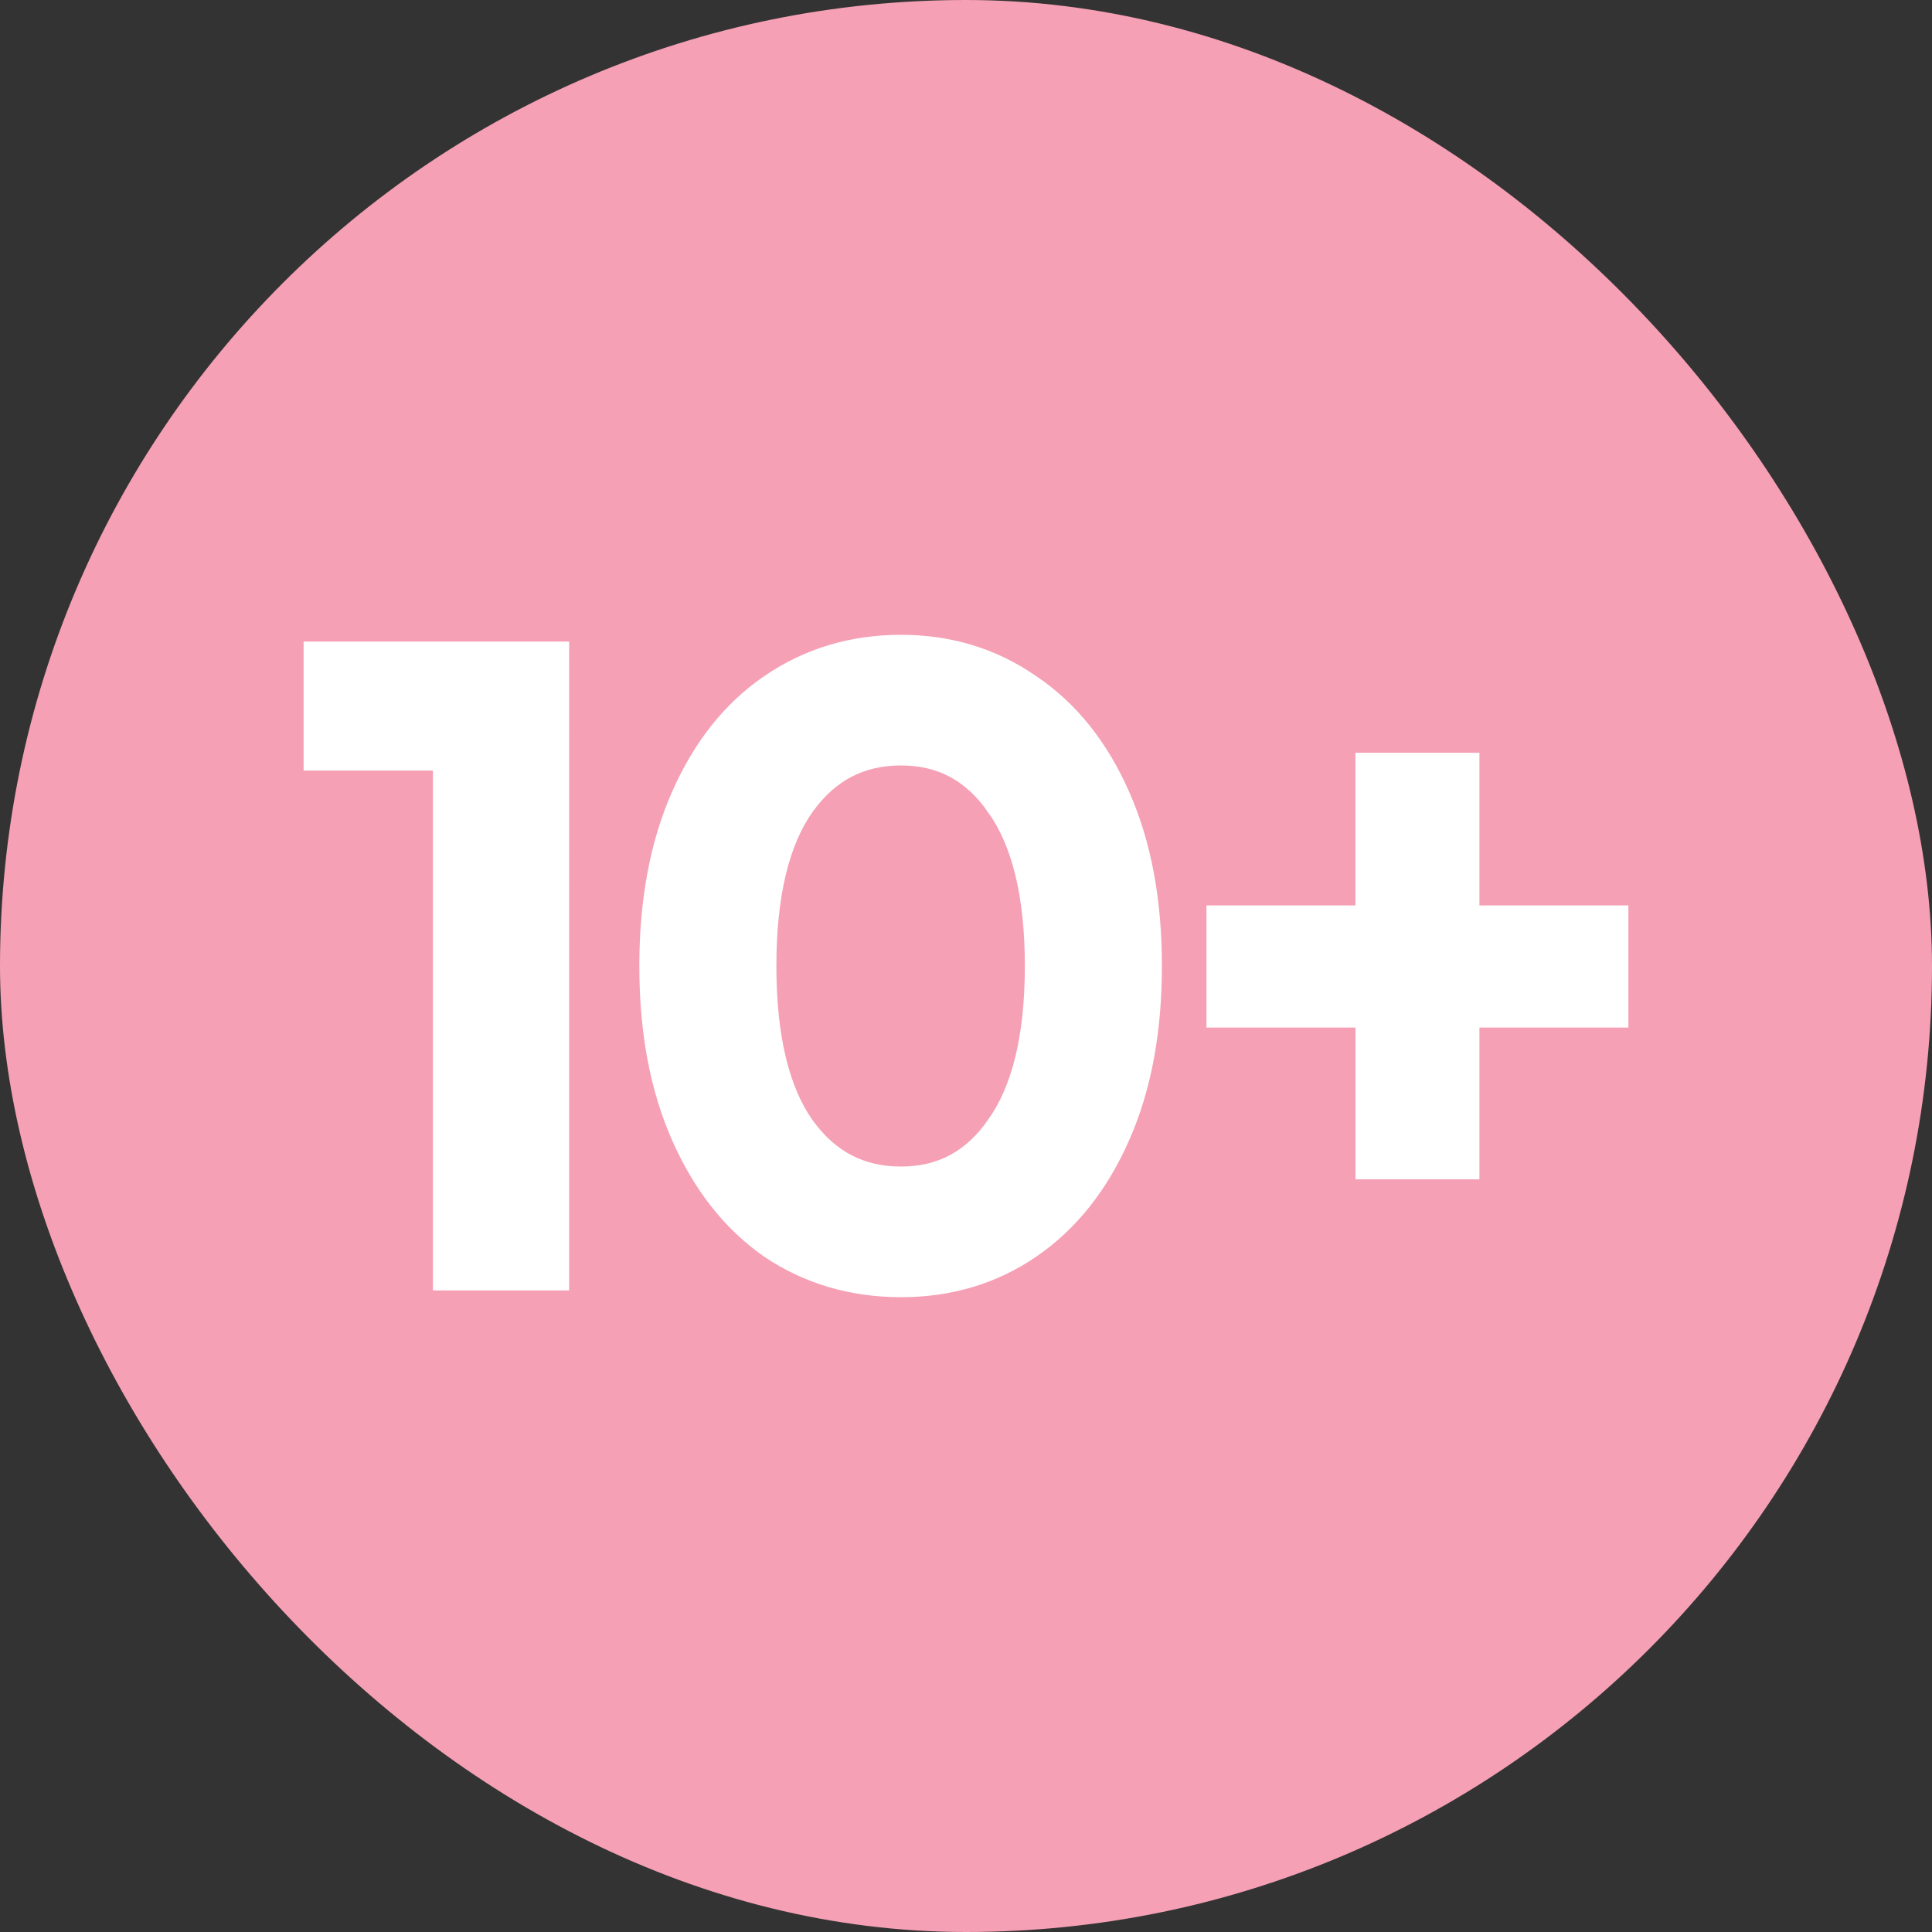 <svg xmlns="http://www.w3.org/2000/svg" fill="none" viewBox="0 0 35 35"><rect x="0" y="0" width="35" height="35" fill="#333333" stroke="none"/><rect width="35" height="35" fill="#F5A0B5" rx="17.5"/><path fill="#fff" stroke="#fff" stroke-width=".5" d="M10.061 12.123v-.25H5.75v1.837h2.343v9.417h1.968V12.123Zm3.925 10.437.003.003c.687.459 1.467.687 2.334.687.858 0 1.63-.228 2.306-.689.688-.47 1.22-1.145 1.6-2.01.384-.869.57-1.888.57-3.051 0-1.163-.186-2.182-.57-3.05-.38-.865-.912-1.535-1.6-1.996-.676-.47-1.448-.704-2.306-.704-.868 0-1.65.234-2.335.704-.678.461-1.205 1.131-1.586 1.995-.383.869-.57 1.888-.57 3.051 0 1.163.187 2.182.57 3.05.38.865.907 1.539 1.584 2.01Zm4.12-7.99v.003c.462.646.71 1.61.71 2.927 0 1.316-.248 2.28-.71 2.927v.002c-.45.643-1.038.954-1.783.954-.756 0-1.353-.312-1.813-.955-.452-.647-.695-1.612-.695-2.928 0-1.316.243-2.281.696-2.928.459-.643 1.056-.955 1.812-.955.745 0 1.333.31 1.782.954ZM29 18.365h.25v-1.713h-2.699v-2.765h-1.746v2.765h-2.699v1.713h2.7v2.75h1.745v-2.75H29Z"/></svg>